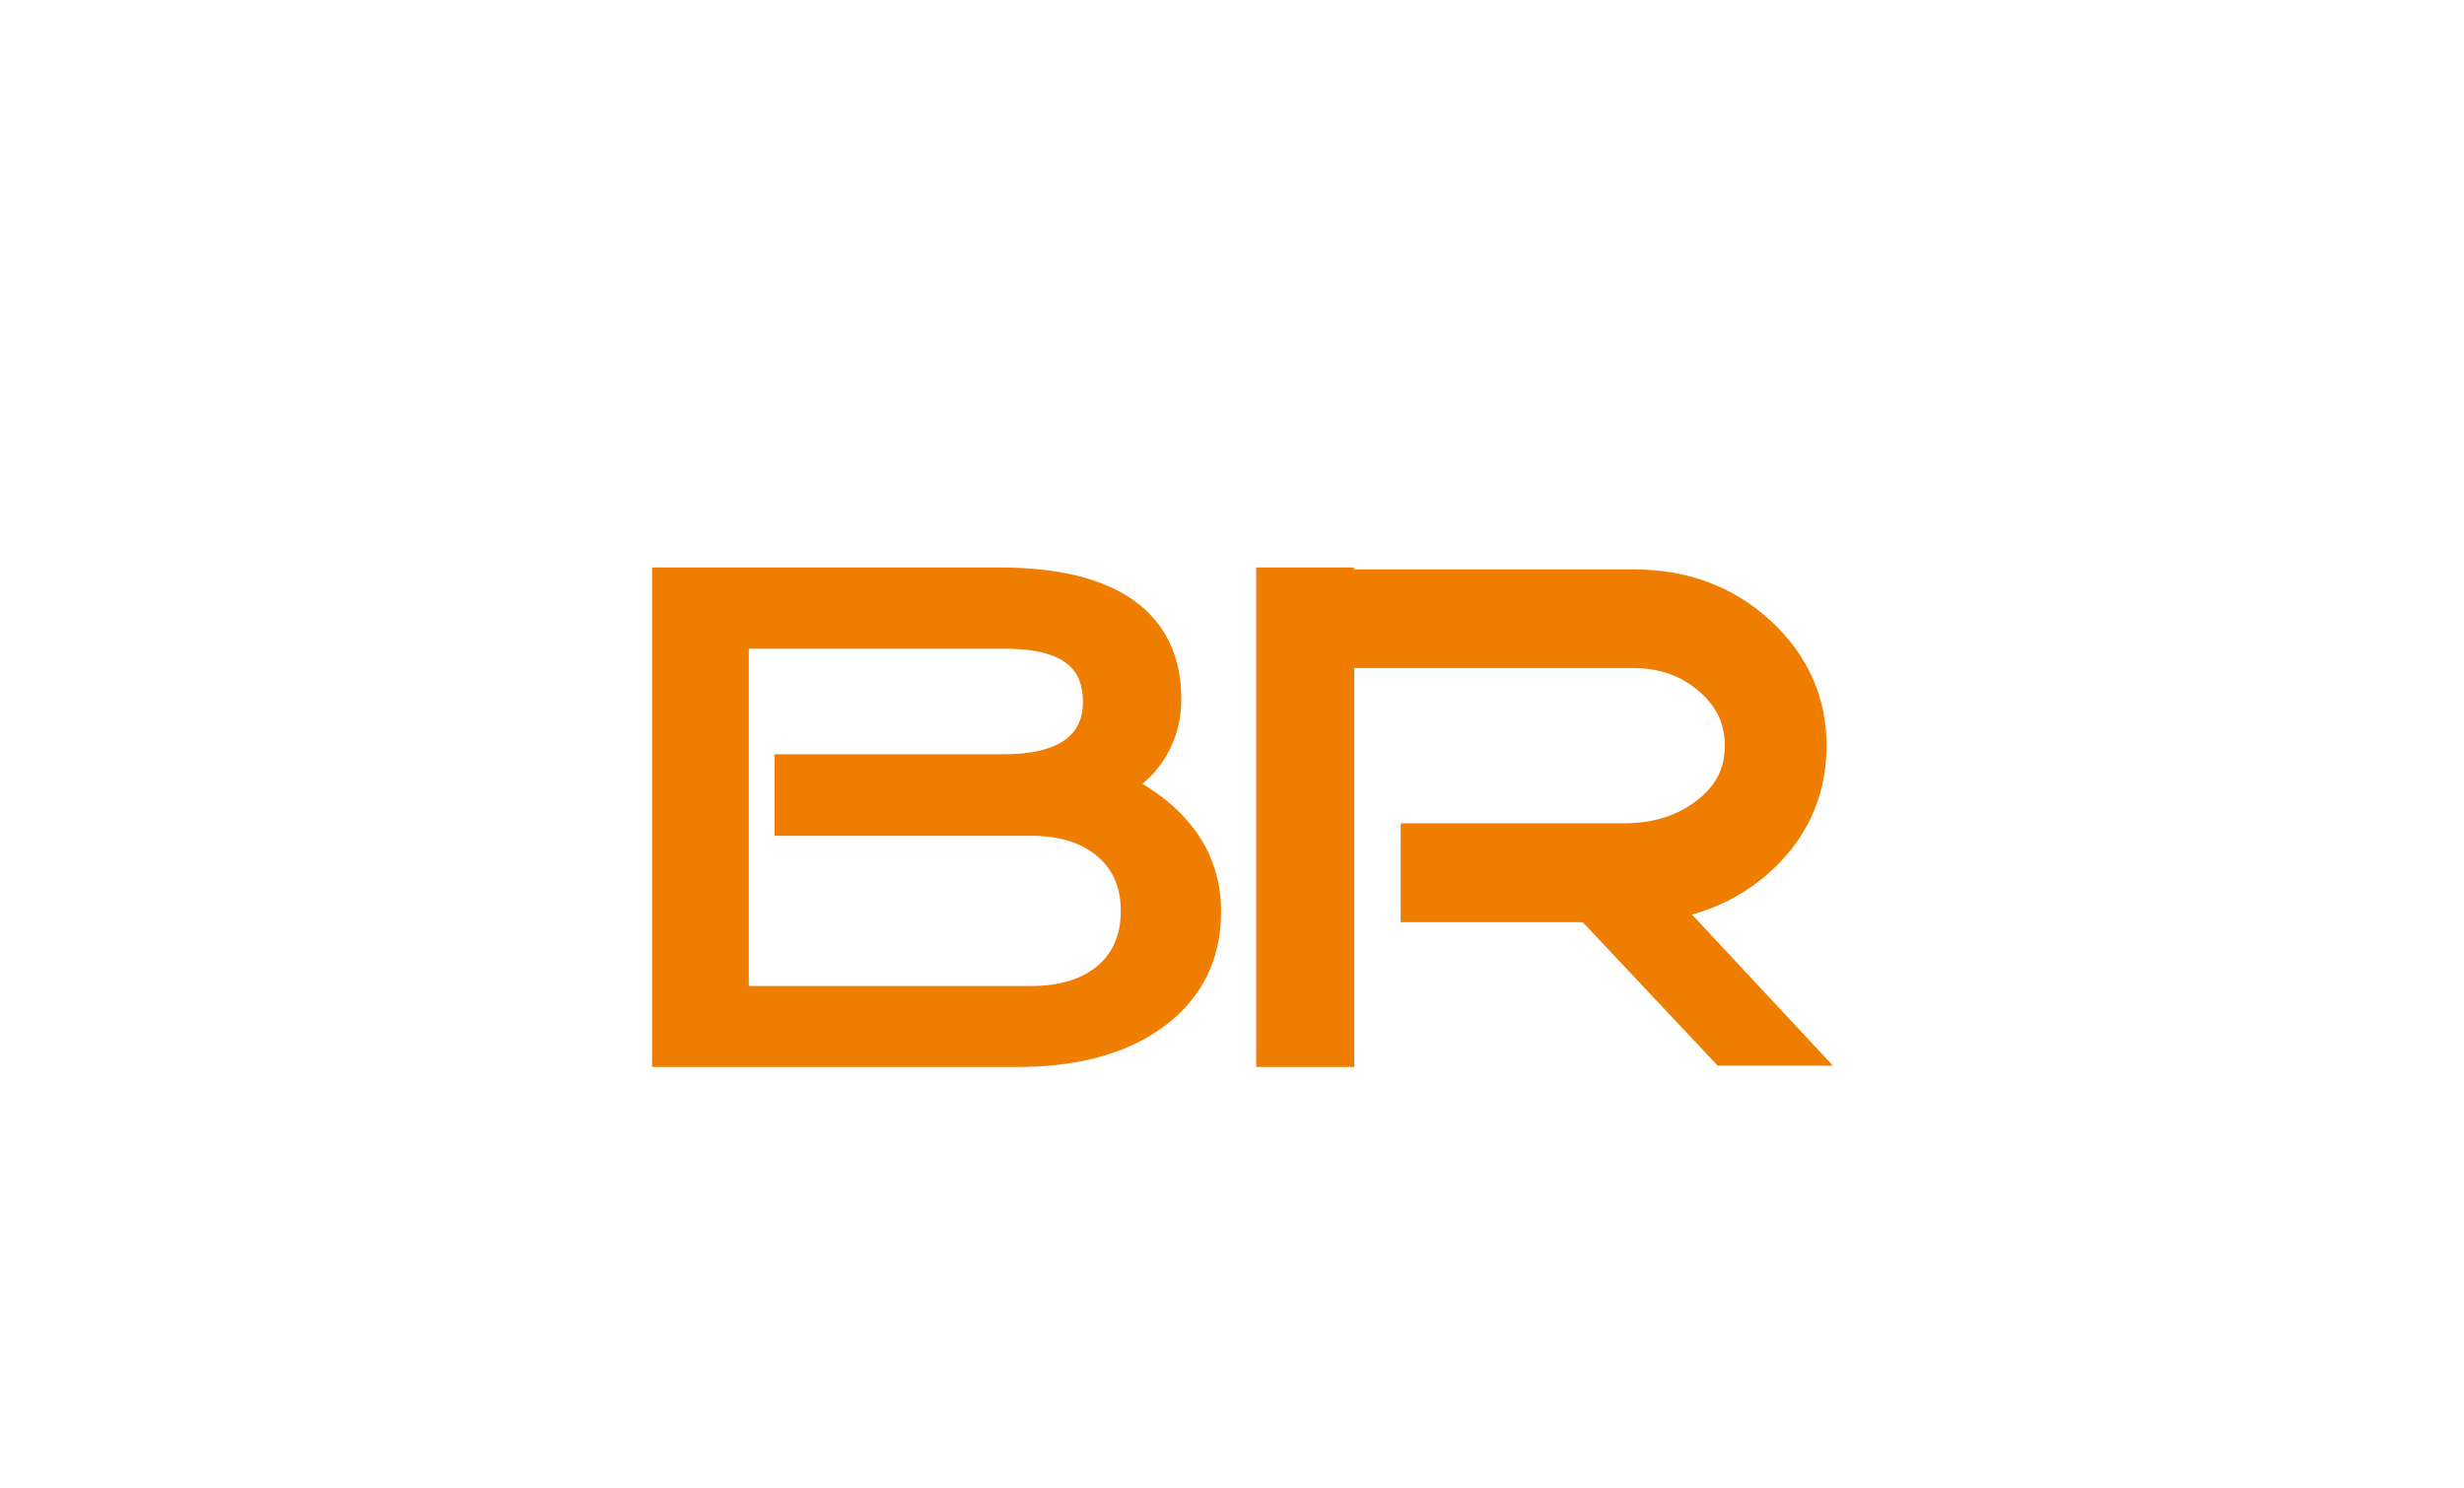 <?xml version="1.0" encoding="utf-8"?>
<!-- Generator: Adobe Illustrator 27.9.0, SVG Export Plug-In . SVG Version: 6.00 Build 0)  -->
<svg version="1.1" id="LOGO_E_FABRICANTE" xmlns="http://www.w3.org/2000/svg" xmlns:xlink="http://www.w3.org/1999/xlink" x="0px"
	 y="0px" viewBox="0 0 89.17 53.85" style="enable-background:new 0 0 89.17 53.85;" xml:space="preserve">
<style type="text/css">
	.st0{fill-rule:evenodd;clip-rule:evenodd;fill:#EF7D00;}
</style>
<g id="logotipo">
	<path class="st0" d="M27.1,35.69h10.2c0.86,0,1.76-0.17,2.43-0.74c0.6-0.52,0.83-1.2,0.83-1.98c0-0.78-0.24-1.46-0.84-1.97
		c-0.67-0.58-1.57-0.75-2.43-0.75h-9.26V27.3h8.34c0.71,0,1.58-0.1,2.17-0.52c0.47-0.34,0.65-0.8,0.65-1.37s-0.15-1.08-0.62-1.42
		c-0.58-0.43-1.5-0.51-2.2-0.51H27.1C27.1,27.55,27.1,31.62,27.1,35.69 M49.01,20.61h10.11c1.88,0,3.58,0.58,4.97,1.87
		c1.34,1.24,2.04,2.8,2.01,4.62c-0.03,1.8-0.75,3.31-2.09,4.5c-0.82,0.72-1.75,1.22-2.78,1.5l5.1,5.47h-4.17l-4.88-5.19h-6.59V29.8
		h8.06c0.99,0,1.91-0.23,2.7-0.86c0.64-0.51,0.97-1.12,0.97-1.95c0-0.8-0.31-1.42-0.91-1.95c-0.69-0.61-1.51-0.86-2.42-0.86H49.01
		v7.59h0v6.85h-3.55V20.54h3.54V20.61z M41.34,28.37c0.74,0.44,1.41,1,1.92,1.7c0.63,0.87,0.93,1.85,0.93,2.92
		c0,1.71-0.67,3.12-2.05,4.15c-1.53,1.14-3.47,1.48-5.33,1.48H23.6V20.54h12.56c1.61,0,3.48,0.22,4.84,1.17
		c1.22,0.86,1.75,2.11,1.75,3.58c0,0.74-0.17,1.44-0.55,2.08C41.97,27.76,41.68,28.09,41.34,28.37z"/>
</g>
</svg>
